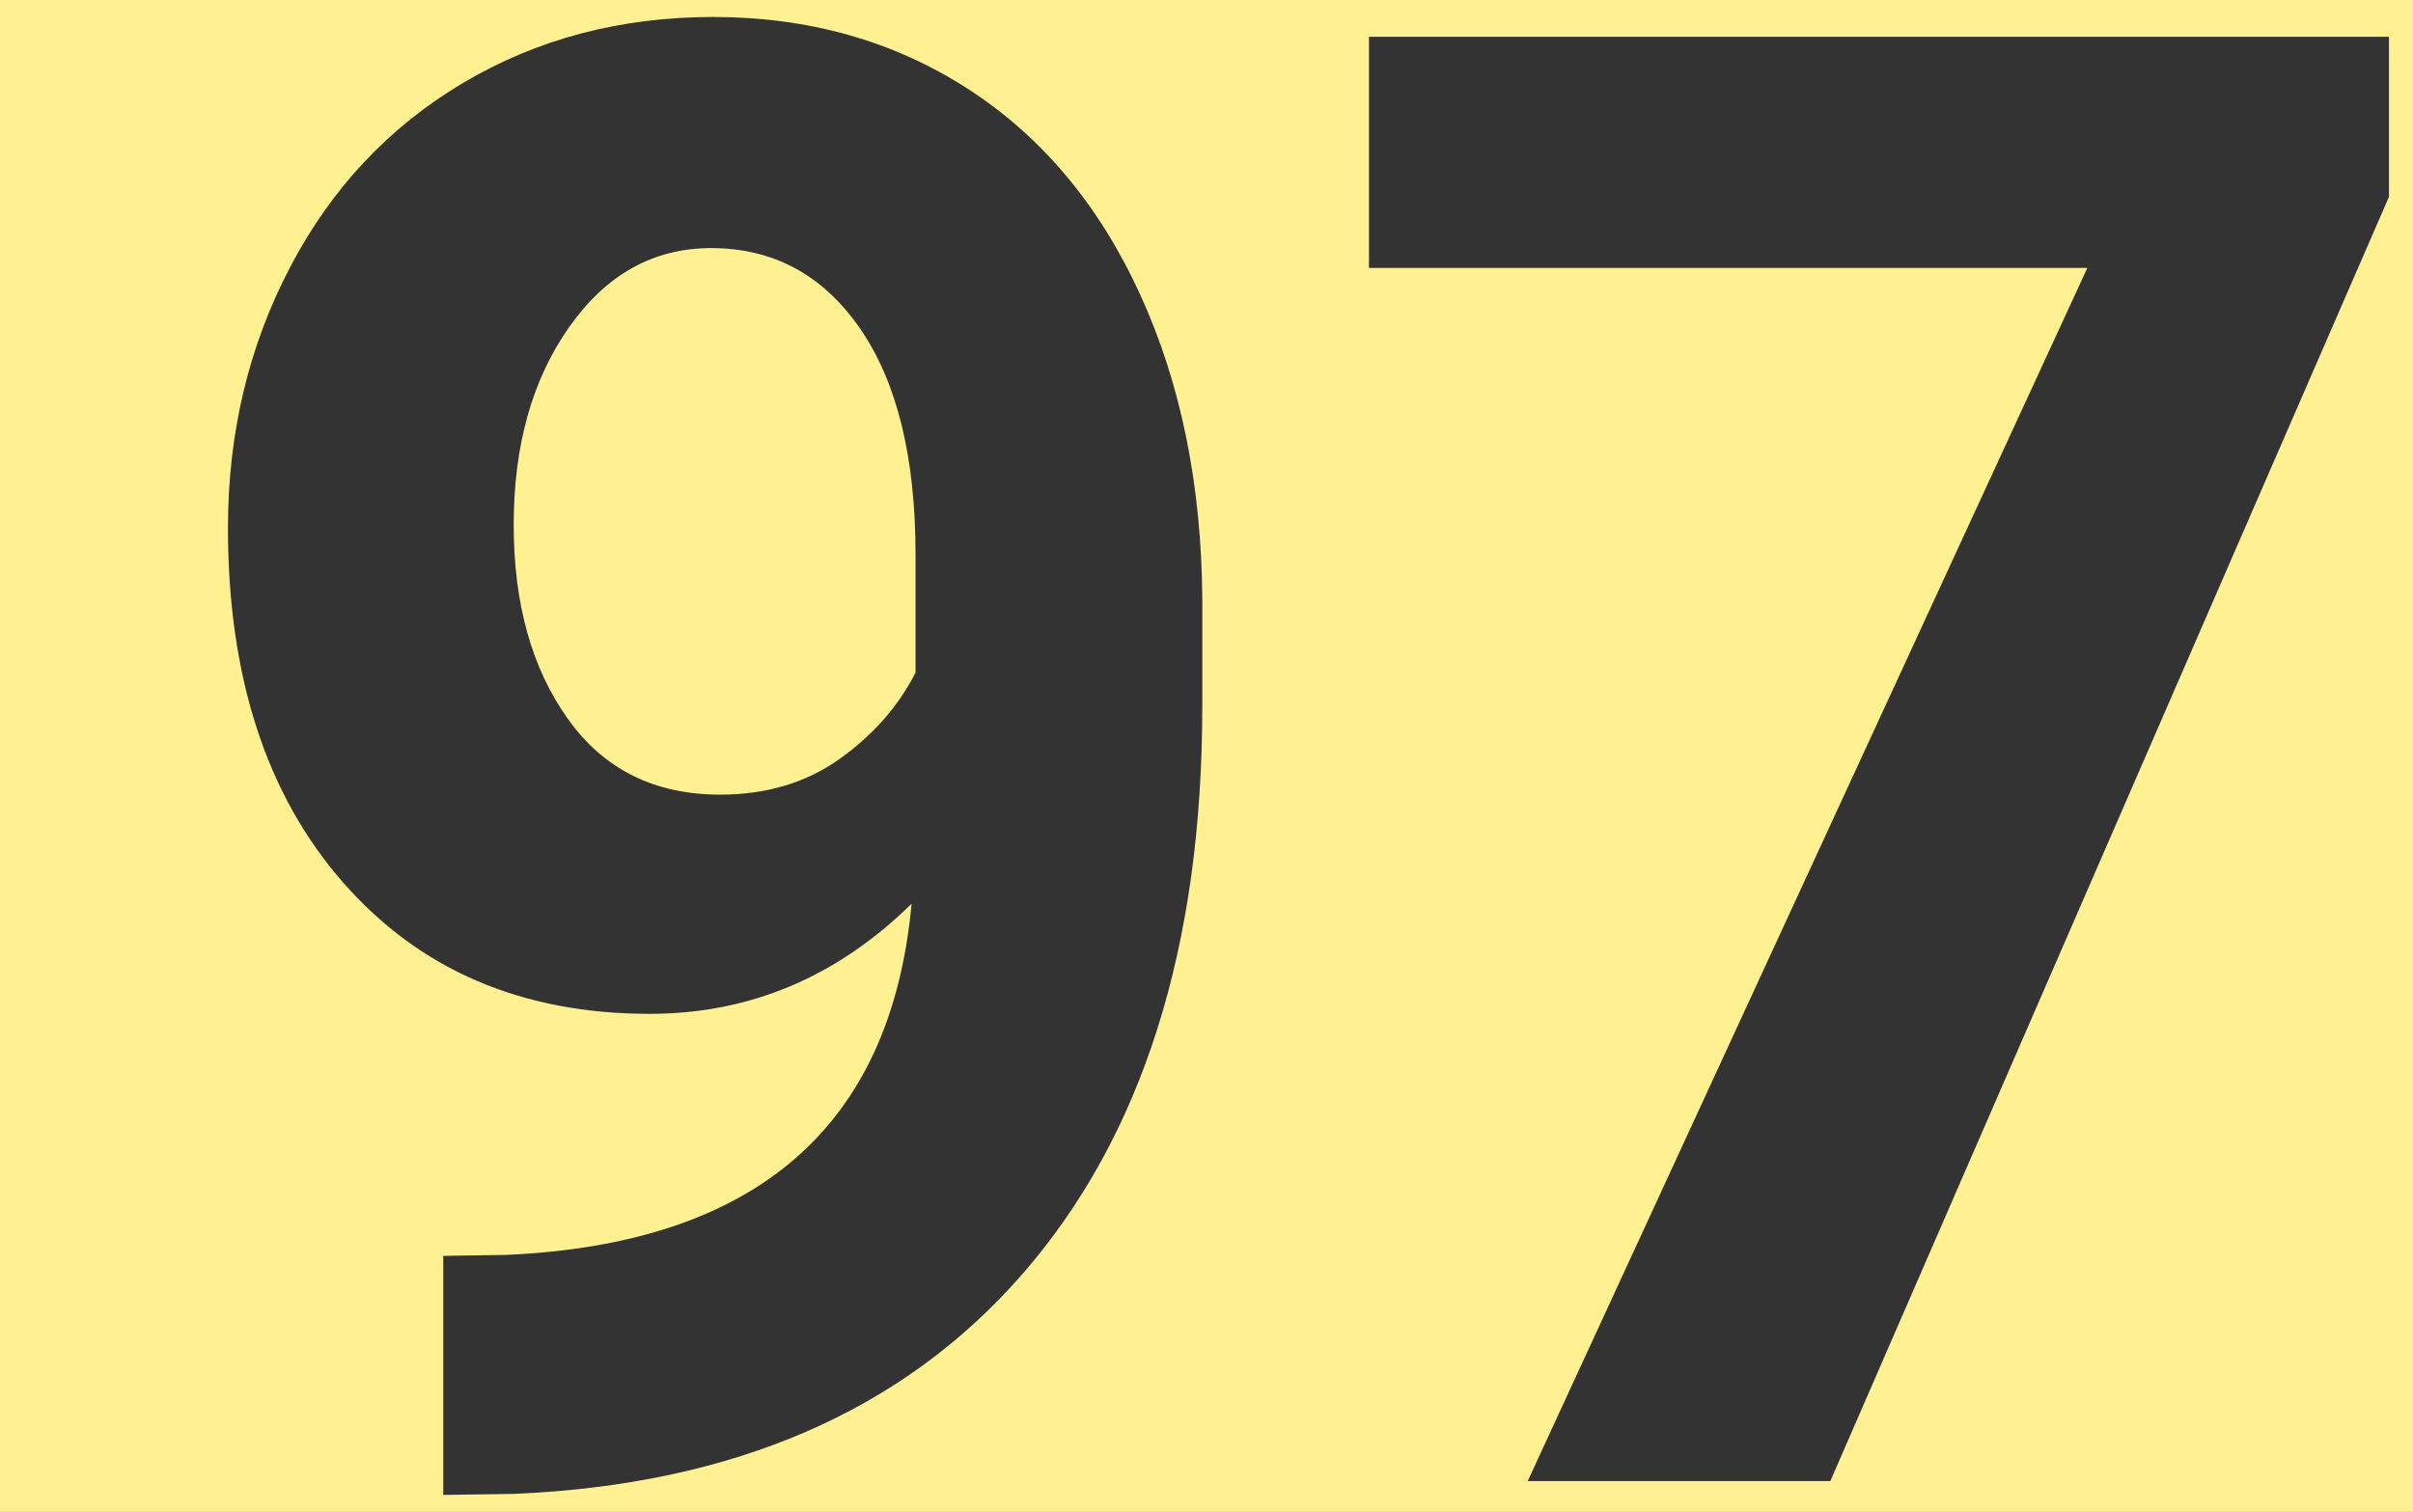 <?xml version="1.0" encoding="utf-8"?>
<!-- Generator: Adobe Illustrator 26.0.1, SVG Export Plug-In . SVG Version: 6.00 Build 0)  -->
<svg version="1.1" id="レイヤー_1" xmlns="http://www.w3.org/2000/svg" xmlns:xlink="http://www.w3.org/1999/xlink" x="0px"
	 y="0px" width="142px" height="89px" viewBox="0 0 142 89" style="enable-background:new 0 0 142 89;" xml:space="preserve">
<rect x="0" y="0" width="142" height="89" fill="#333333" stroke="none"/>
<style type="text/css">
	.st0{fill:#FFF091;}
</style>
<path class="st0" d="M41.85,14.604c-3.388,0-6.17,1.548-8.351,4.643c-2.181,3.094-3.269,6.977-3.269,11.649
	c0,4.632,1.06,8.436,3.182,11.415c2.12,2.978,5.109,4.466,8.962,4.466c2.724,0,5.07-0.701,7.036-2.102
	c1.966-1.402,3.454-3.095,4.468-5.081v-6.949c0-5.722-1.091-10.159-3.27-13.313C48.428,16.181,45.507,14.604,41.85,14.604z"/>
<path class="st0" d="M0,0v89h142V0H0z M70.752,41.58c0,14.17-3.522,25.302-10.569,33.399c-7.045,8.097-17.03,12.417-29.953,12.961
	L26.085,88V73.929l3.736-0.059c14.676-0.662,22.617-7.552,23.824-20.67c-4.4,4.321-9.538,6.481-15.416,6.481
	c-7.512,0-13.526-2.578-18.042-7.737s-6.772-12.116-6.772-20.874c0-5.567,1.215-10.676,3.649-15.328
	c2.431-4.651,5.828-8.272,10.188-10.861C31.611,2.294,36.516,1,41.966,1c5.606,0,10.587,1.401,14.949,4.203
	c4.358,2.803,7.744,6.831,10.159,12.087c2.414,5.254,3.64,11.268,3.679,18.042V41.58z M140.586,11.586l-32.873,75.597H89.904
	l32.932-71.411H80.561V2.167h60.025V11.586z"/>
</svg>
